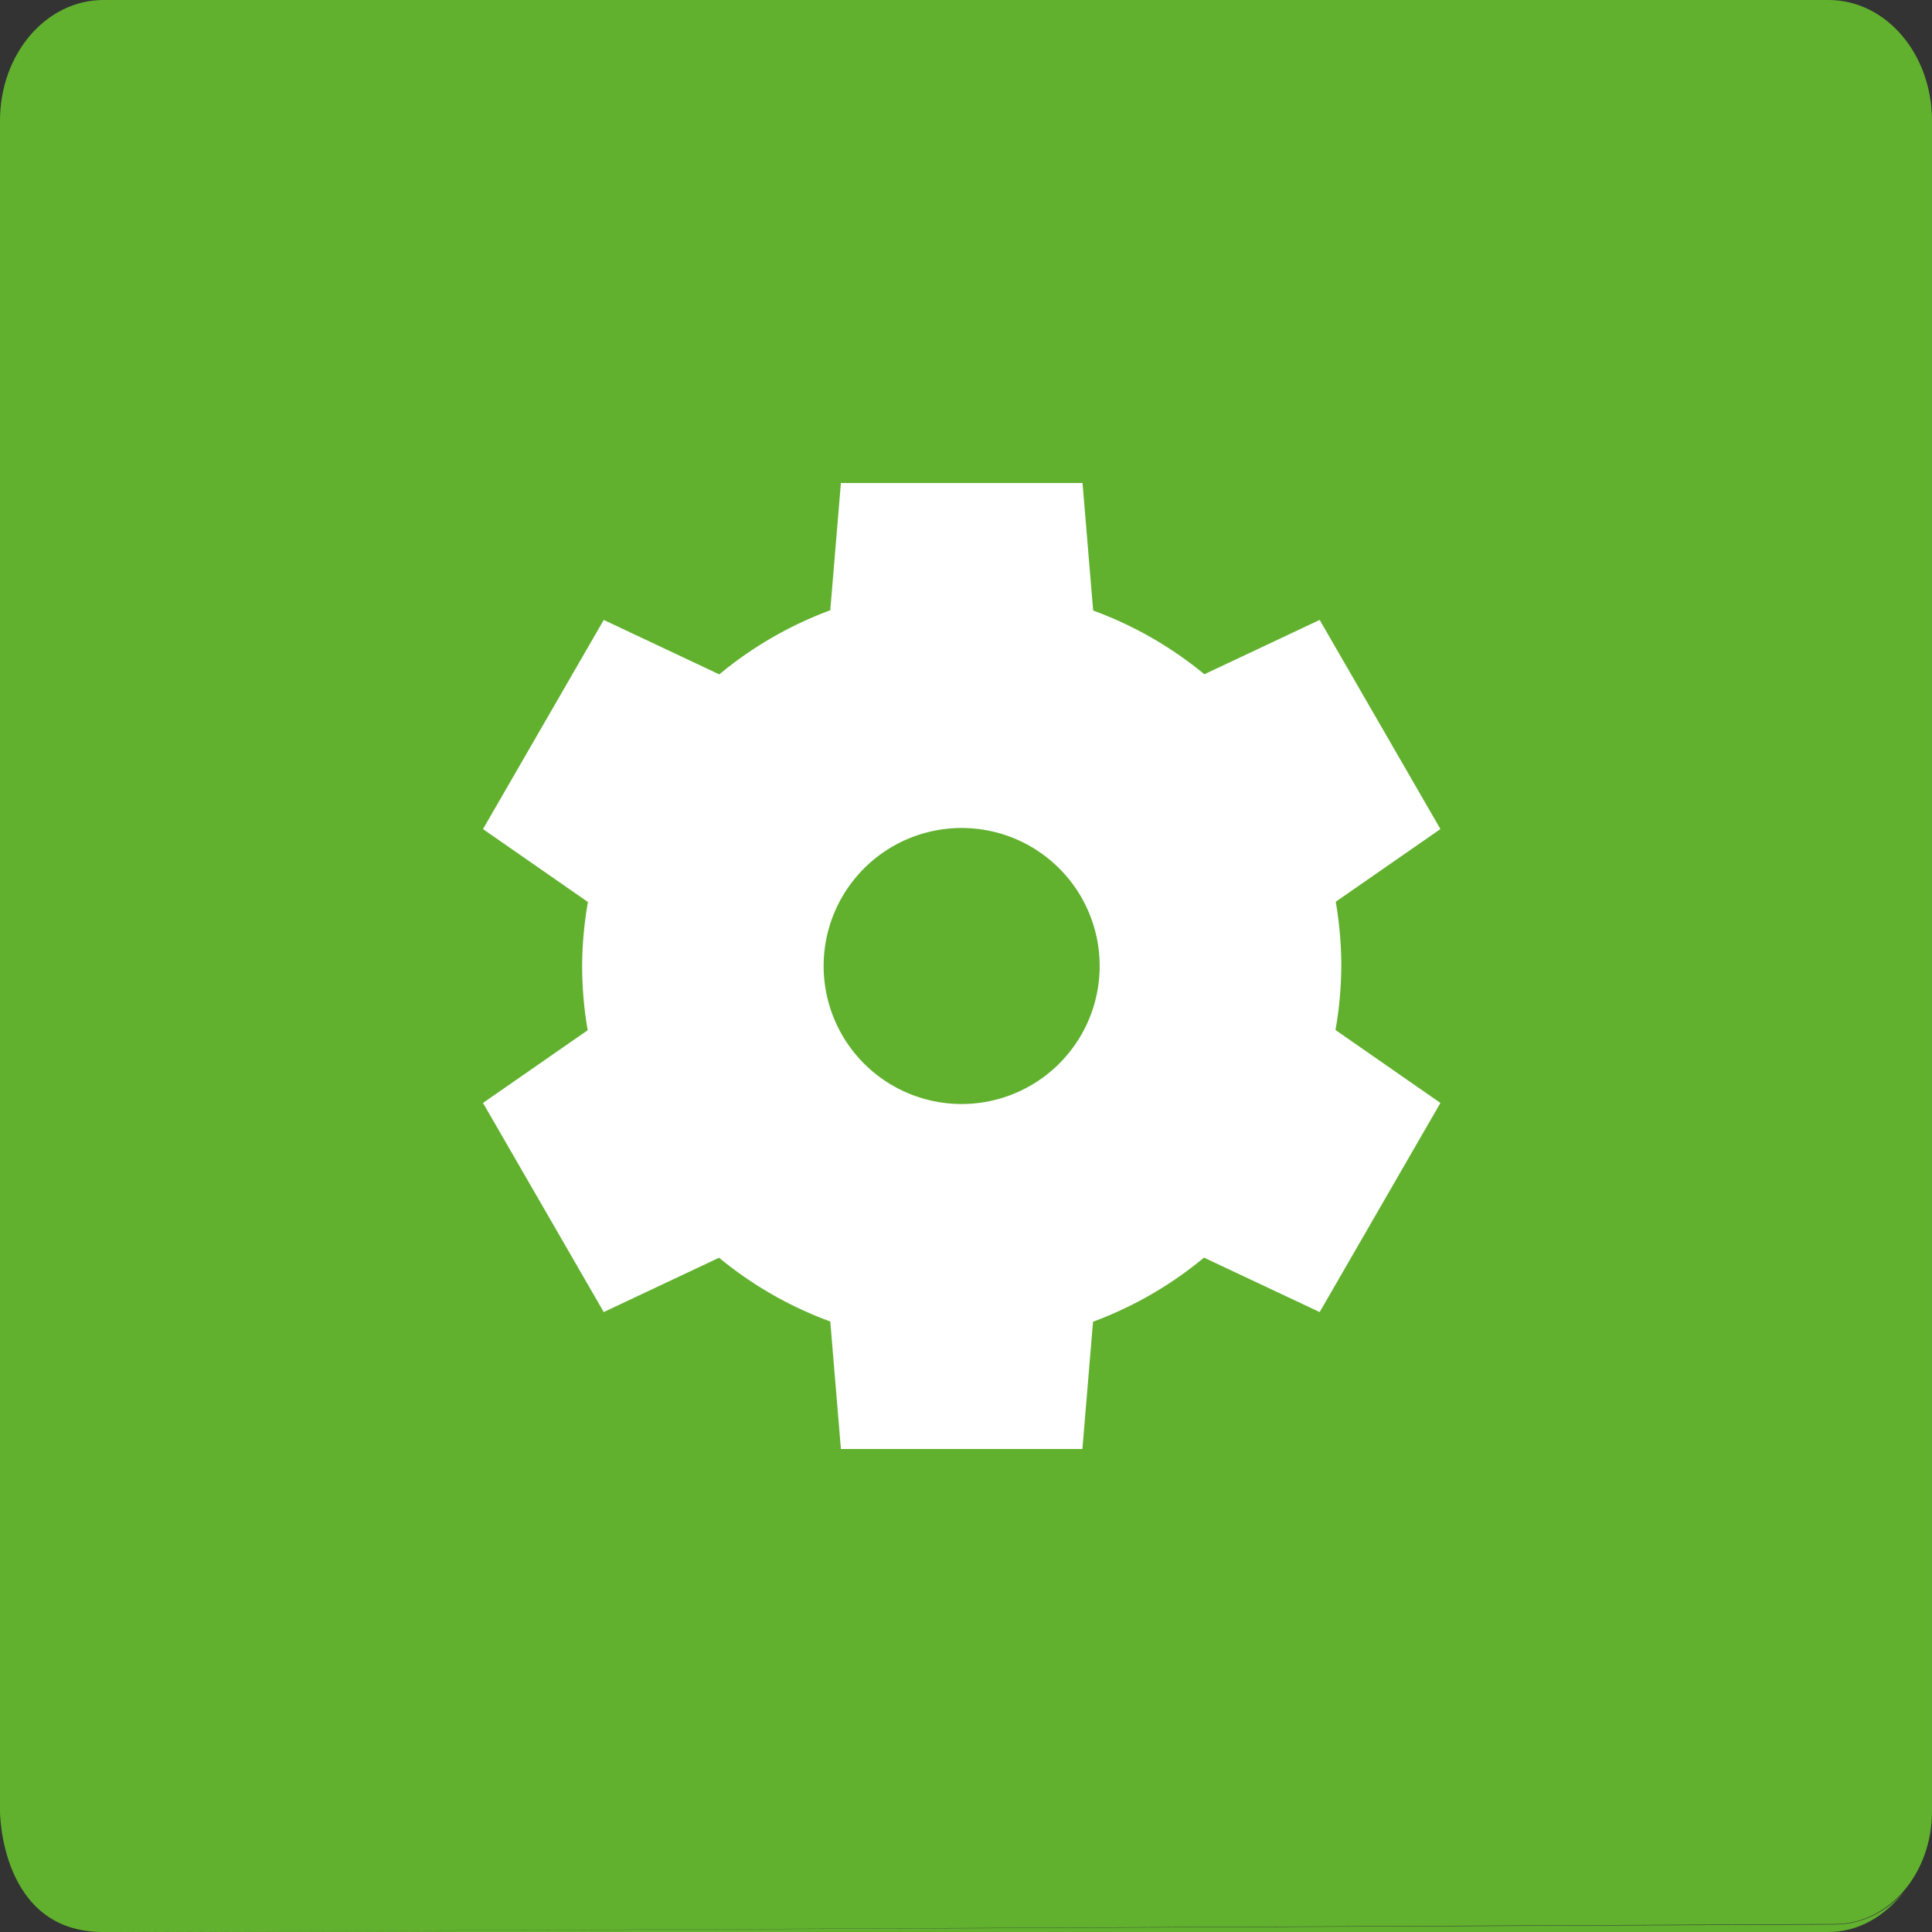 <svg xmlns="http://www.w3.org/2000/svg" width="16" height="16" version="1">
 <rect width="100%" height="100%" fill="#333333" stroke="none"/>
 <path style="fill:#61b12f" d="M 0.857,-2.4526228e-7 C 0.382,-2.4526228e-7 -7e-5,0.446 -7e-5,1 l 0,14 c 0,0 0,1.004 0.857,1 l 14.343,-0.066 c 0.443,-0.002 0.8,-0.417 0.8,-0.934 l 0,-14 C 16,0.446 15.618,-2.4526228e-7 15.143,-2.4526228e-7 l -14.286,0 z m 0,16 14.286,0 c 0.251,0 0.468,-0.133 0.625,-0.333 -0.145,0.168 -0.35,0.27 -0.571,0.271 l -14.339,0.062 z"/>
 <path style="fill:#ffffff" d="m 6.964,4 -0.088,1.054 a 3.143,3.143 0 0 0 -0.919,0.531 L 5,5.134 4,6.866 4.869,7.47 a 3.143,3.143 0 0 0 -0.048,0.53 3.143,3.143 0 0 0 0.046,0.532 l -0.867,0.602 1,1.732 0.955,-0.45 a 3.143,3.143 0 0 0 0.921,0.528 l 0.088,1.056 2,0 0.088,-1.054 a 3.143,3.143 0 0 0 0.919,-0.531 l 0.958,0.451 1,-1.732 -0.869,-0.604 a 3.143,3.143 0 0 0 0.048,-0.53 3.143,3.143 0 0 0 -0.046,-0.532 l 0.867,-0.602 -1,-1.732 -0.955,0.45 a 3.143,3.143 0 0 0 -0.921,-0.528 l -0.088,-1.056 -2,0 z m 1,2.857 a 1.143,1.143 0 0 1 1.143,1.143 1.143,1.143 0 0 1 -1.143,1.143 1.143,1.143 0 0 1 -1.143,-1.143 1.143,1.143 0 0 1 1.143,-1.143 z"/>
</svg>
